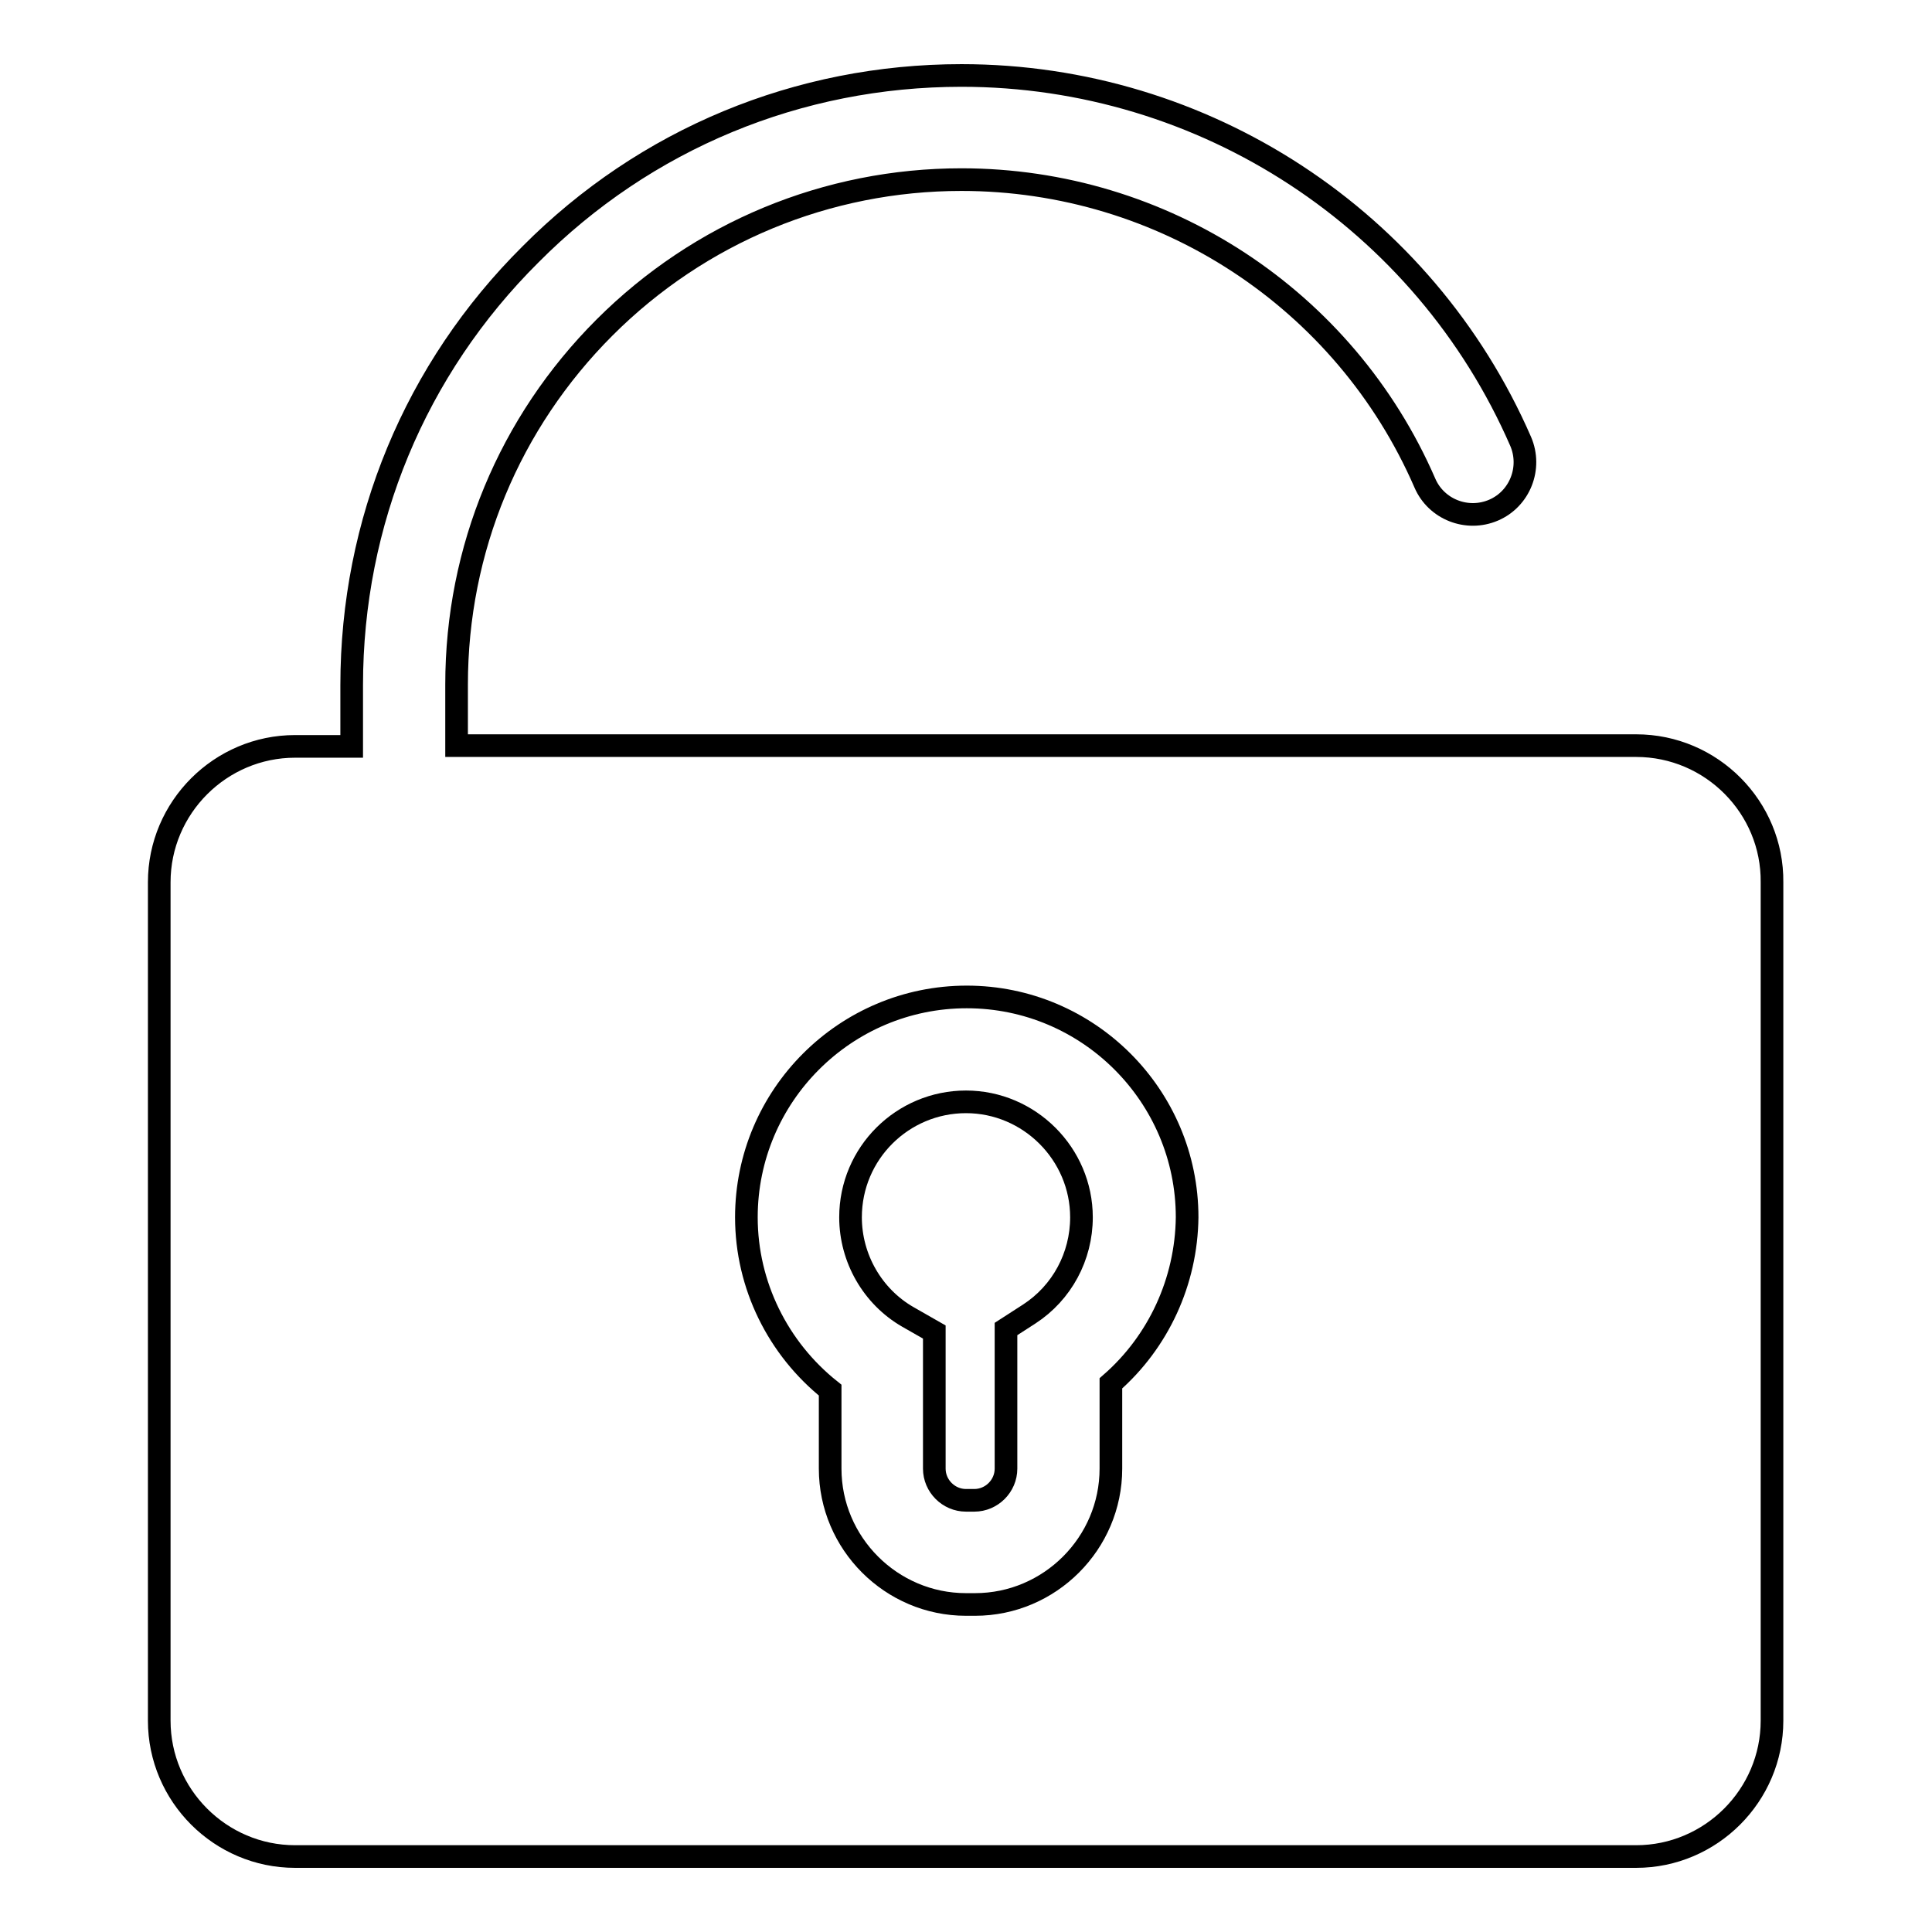 <?xml version="1.0" encoding="utf-8"?>
<!-- Svg Vector Icons : http://www.onlinewebfonts.com/icon -->
<!DOCTYPE svg PUBLIC "-//W3C//DTD SVG 1.1//EN" "http://www.w3.org/Graphics/SVG/1.1/DTD/svg11.dtd">
<svg version="1.1" xmlns="http://www.w3.org/2000/svg" xmlns:xlink="http://www.w3.org/1999/xlink" x="0px" y="0px" viewBox="0 0 256 256" enable-background="new 0 0 256 256" xml:space="preserve">
<g><g><path stroke-width="3" fill-opacity="0" stroke="#000000"  d="M216.8,98.8H60.5v-7.5c0-0.1,0-0.2,0-0.3c0-0.1,0-0.2,0-0.3c0-17.9,7-34.7,19.6-47.3c12.6-12.6,29.5-19.6,47.3-19.6c26.7,0,50.8,15.8,61.4,40.2c1.5,3.5,5.6,5.1,9.1,3.6c3.5-1.5,5.1-5.6,3.6-9.1C188.7,29.1,159.6,10,127.4,10c-21.6,0-41.9,8.4-57.1,23.7C55,48.9,46.6,69.2,46.6,90.8c0,0.1,0,0.2,0,0.3s0,0.2,0,0.3v7.5h-7.5c-9.9,0-18,8.1-18,18V228c0,9.9,8.1,18,18,18h177.7c9.9,0,18-8.1,18-18V116.9C234.9,107,226.8,98.8,216.8,98.8z M147.2,183.3v11.3c0,9.9-8.1,18-18,18H128c-9.9,0-18-8.1-18-18v-10.4c-6.9-5.5-11.1-13.9-11.1-22.9c0-16.1,13.1-29.2,29.2-29.2c16.1,0,29.2,13.1,29.2,29.2C157.2,169.8,153.5,177.8,147.2,183.3z"/><path stroke-width="3" fill-opacity="0" stroke="#000000"  d="M128,146c-8.4,0-15.3,6.8-15.3,15.3c0,5.4,2.9,10.5,7.6,13.2l3.5,2v18.1c0,2.3,1.9,4.2,4.2,4.2h1.1c2.3,0,4.2-1.9,4.2-4.2v-18.5l3.1-2c4.3-2.8,6.9-7.6,6.9-12.8C143.3,152.9,136.4,146,128,146z"/></g></g>
</svg>